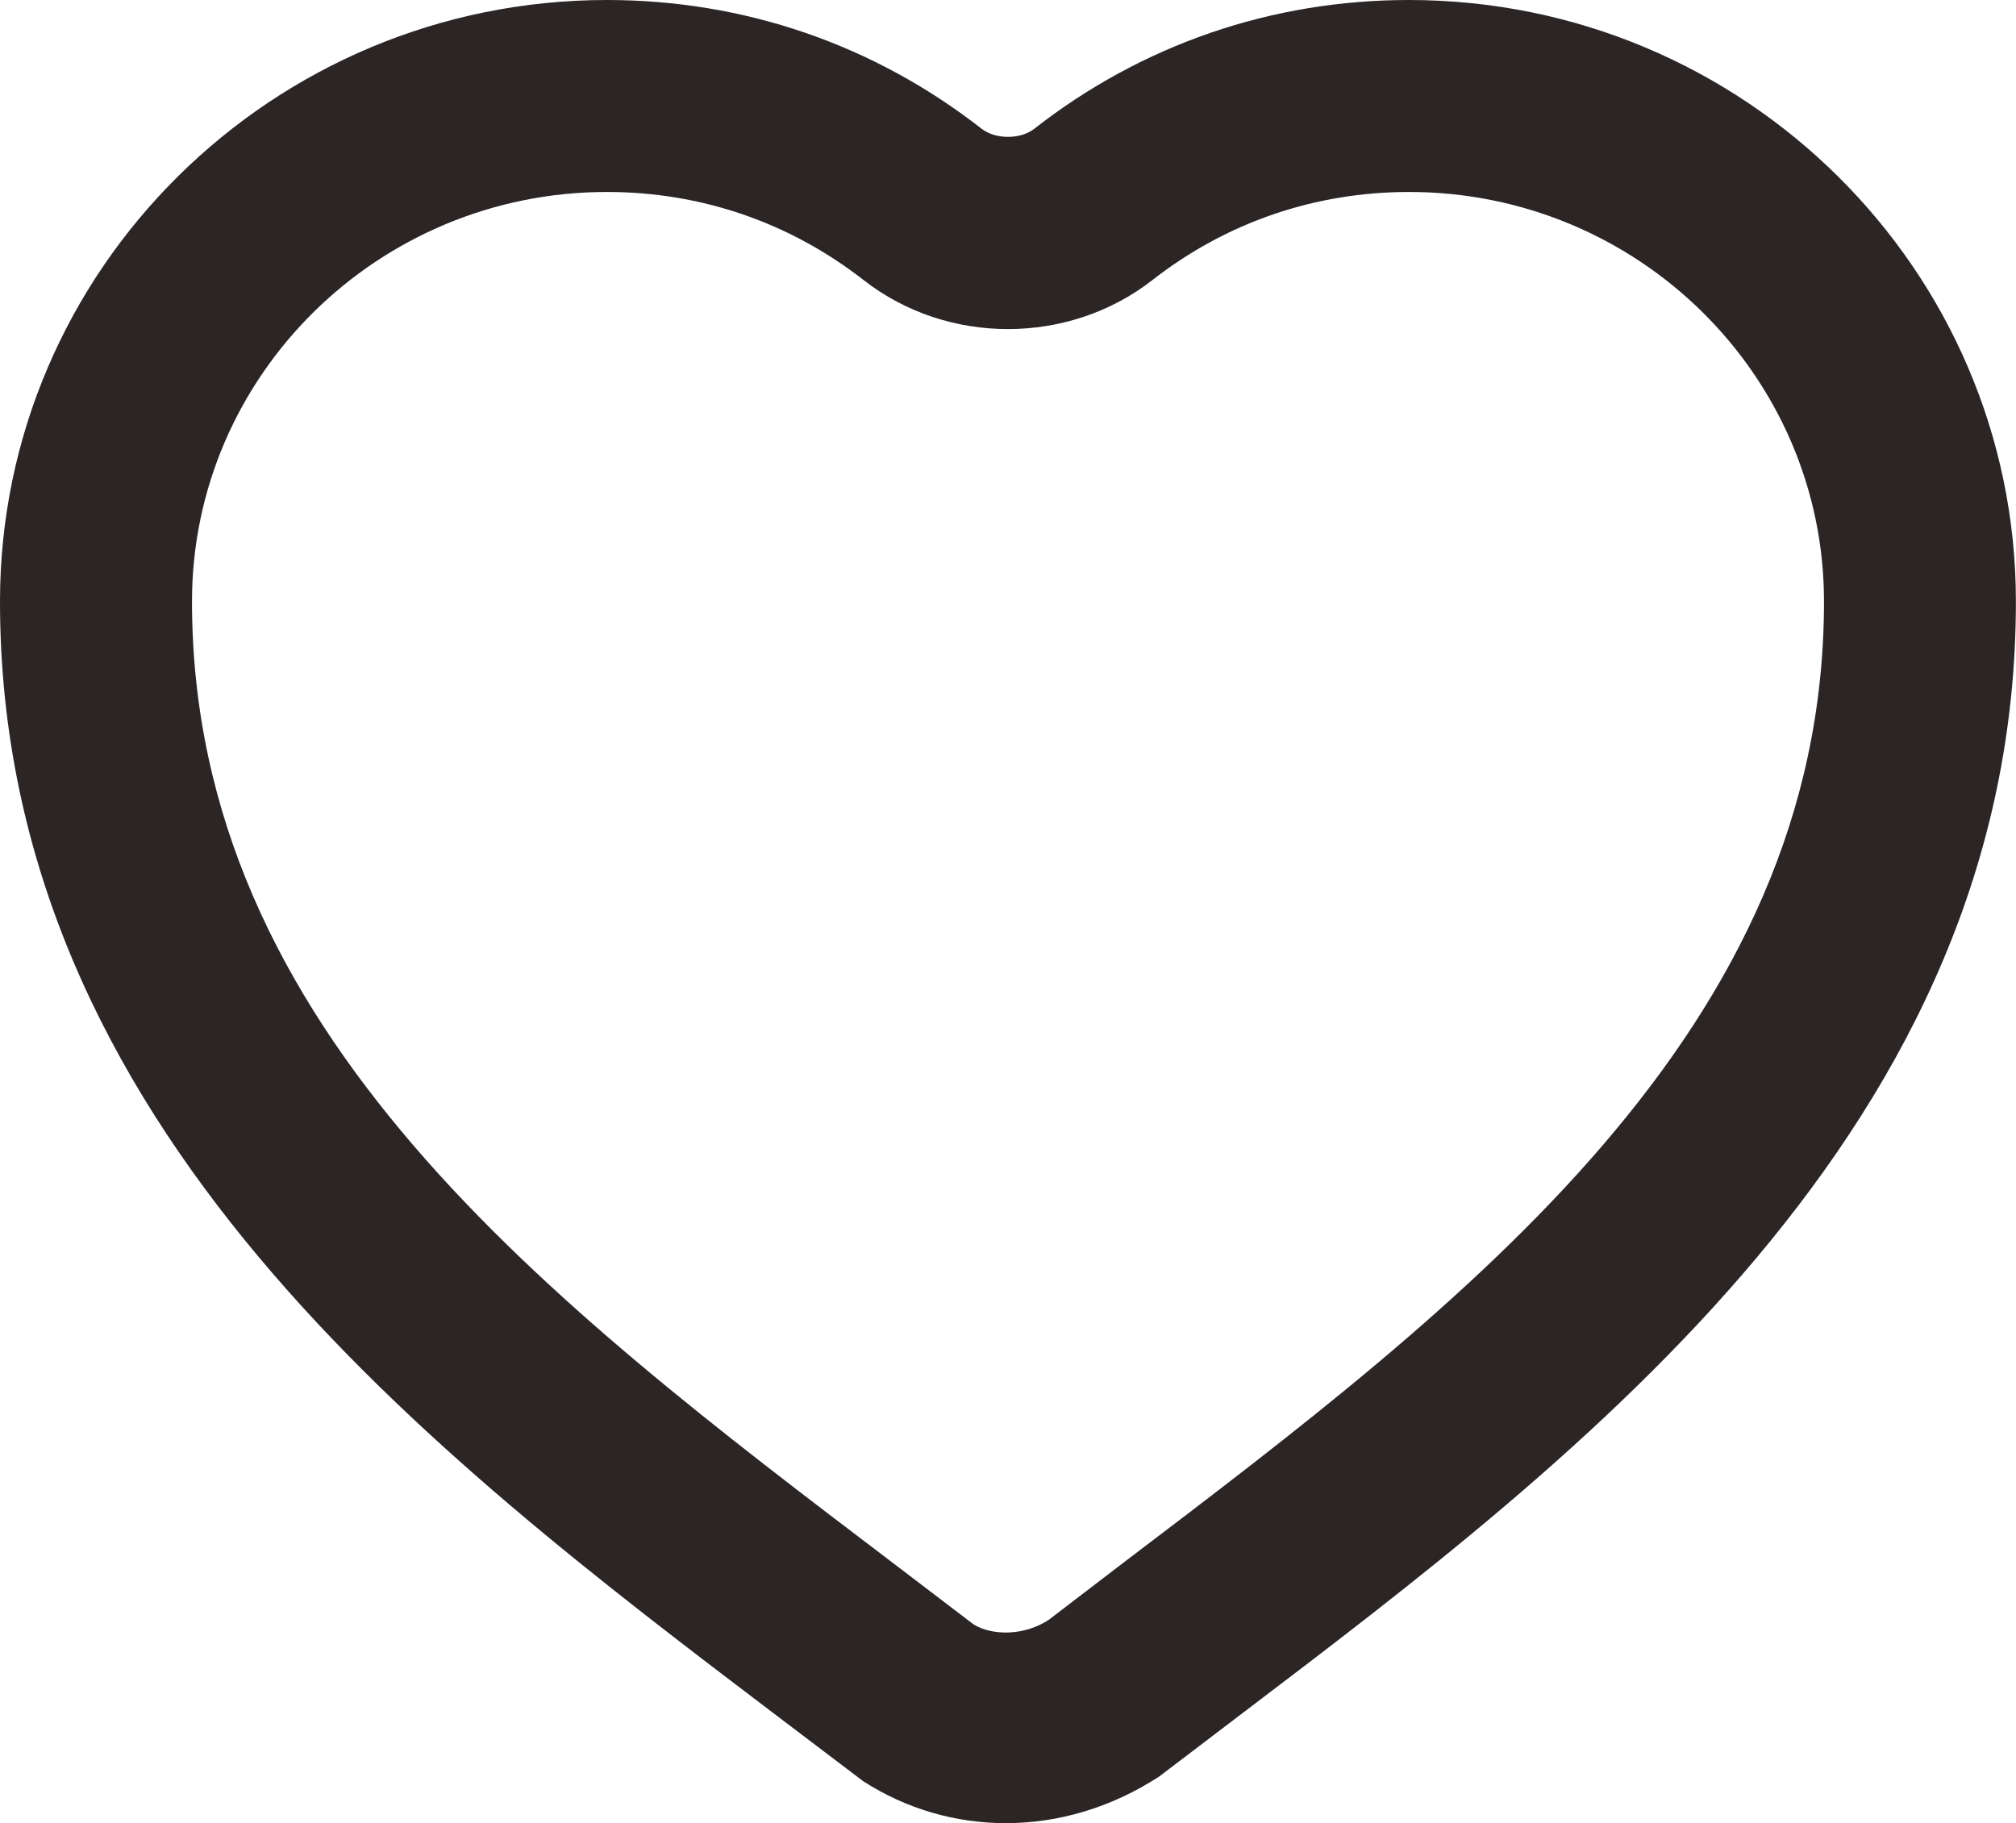 <?xml version="1.0" encoding="UTF-8"?><svg id="a" xmlns="http://www.w3.org/2000/svg" width="21" height="18.994" viewBox="0 0 21 18.994"><path d="M10.478,18.994c-.524,0-1.039-.148-1.489-.439l-.893-.677C4.489,15.141,0,11.734,0,6.266,0,2.811,2.836,0,6.322,0c1.43,0,2.78.464,3.904,1.342.144.112.404.112.547,0,1.123-.878,2.474-1.342,3.904-1.342,3.486,0,6.322,2.811,6.322,6.266,0,5.469-4.489,8.875-8.096,11.612l-.828.63c-.501.326-1.054.486-1.598.486ZM6.322,2c-2.383,0-4.322,1.914-4.322,4.266,0,4.477,3.714,7.294,7.305,10.02l.836.637c.192.119.526.122.783-.047l.771-.59c3.591-2.726,7.305-5.543,7.305-10.02,0-2.352-1.938-4.266-4.322-4.266-.98,0-1.905.317-2.674.918-.871.68-2.137.681-3.008,0-.77-.601-1.694-.918-2.673-.918Z" fill="#2c2525"/></svg>